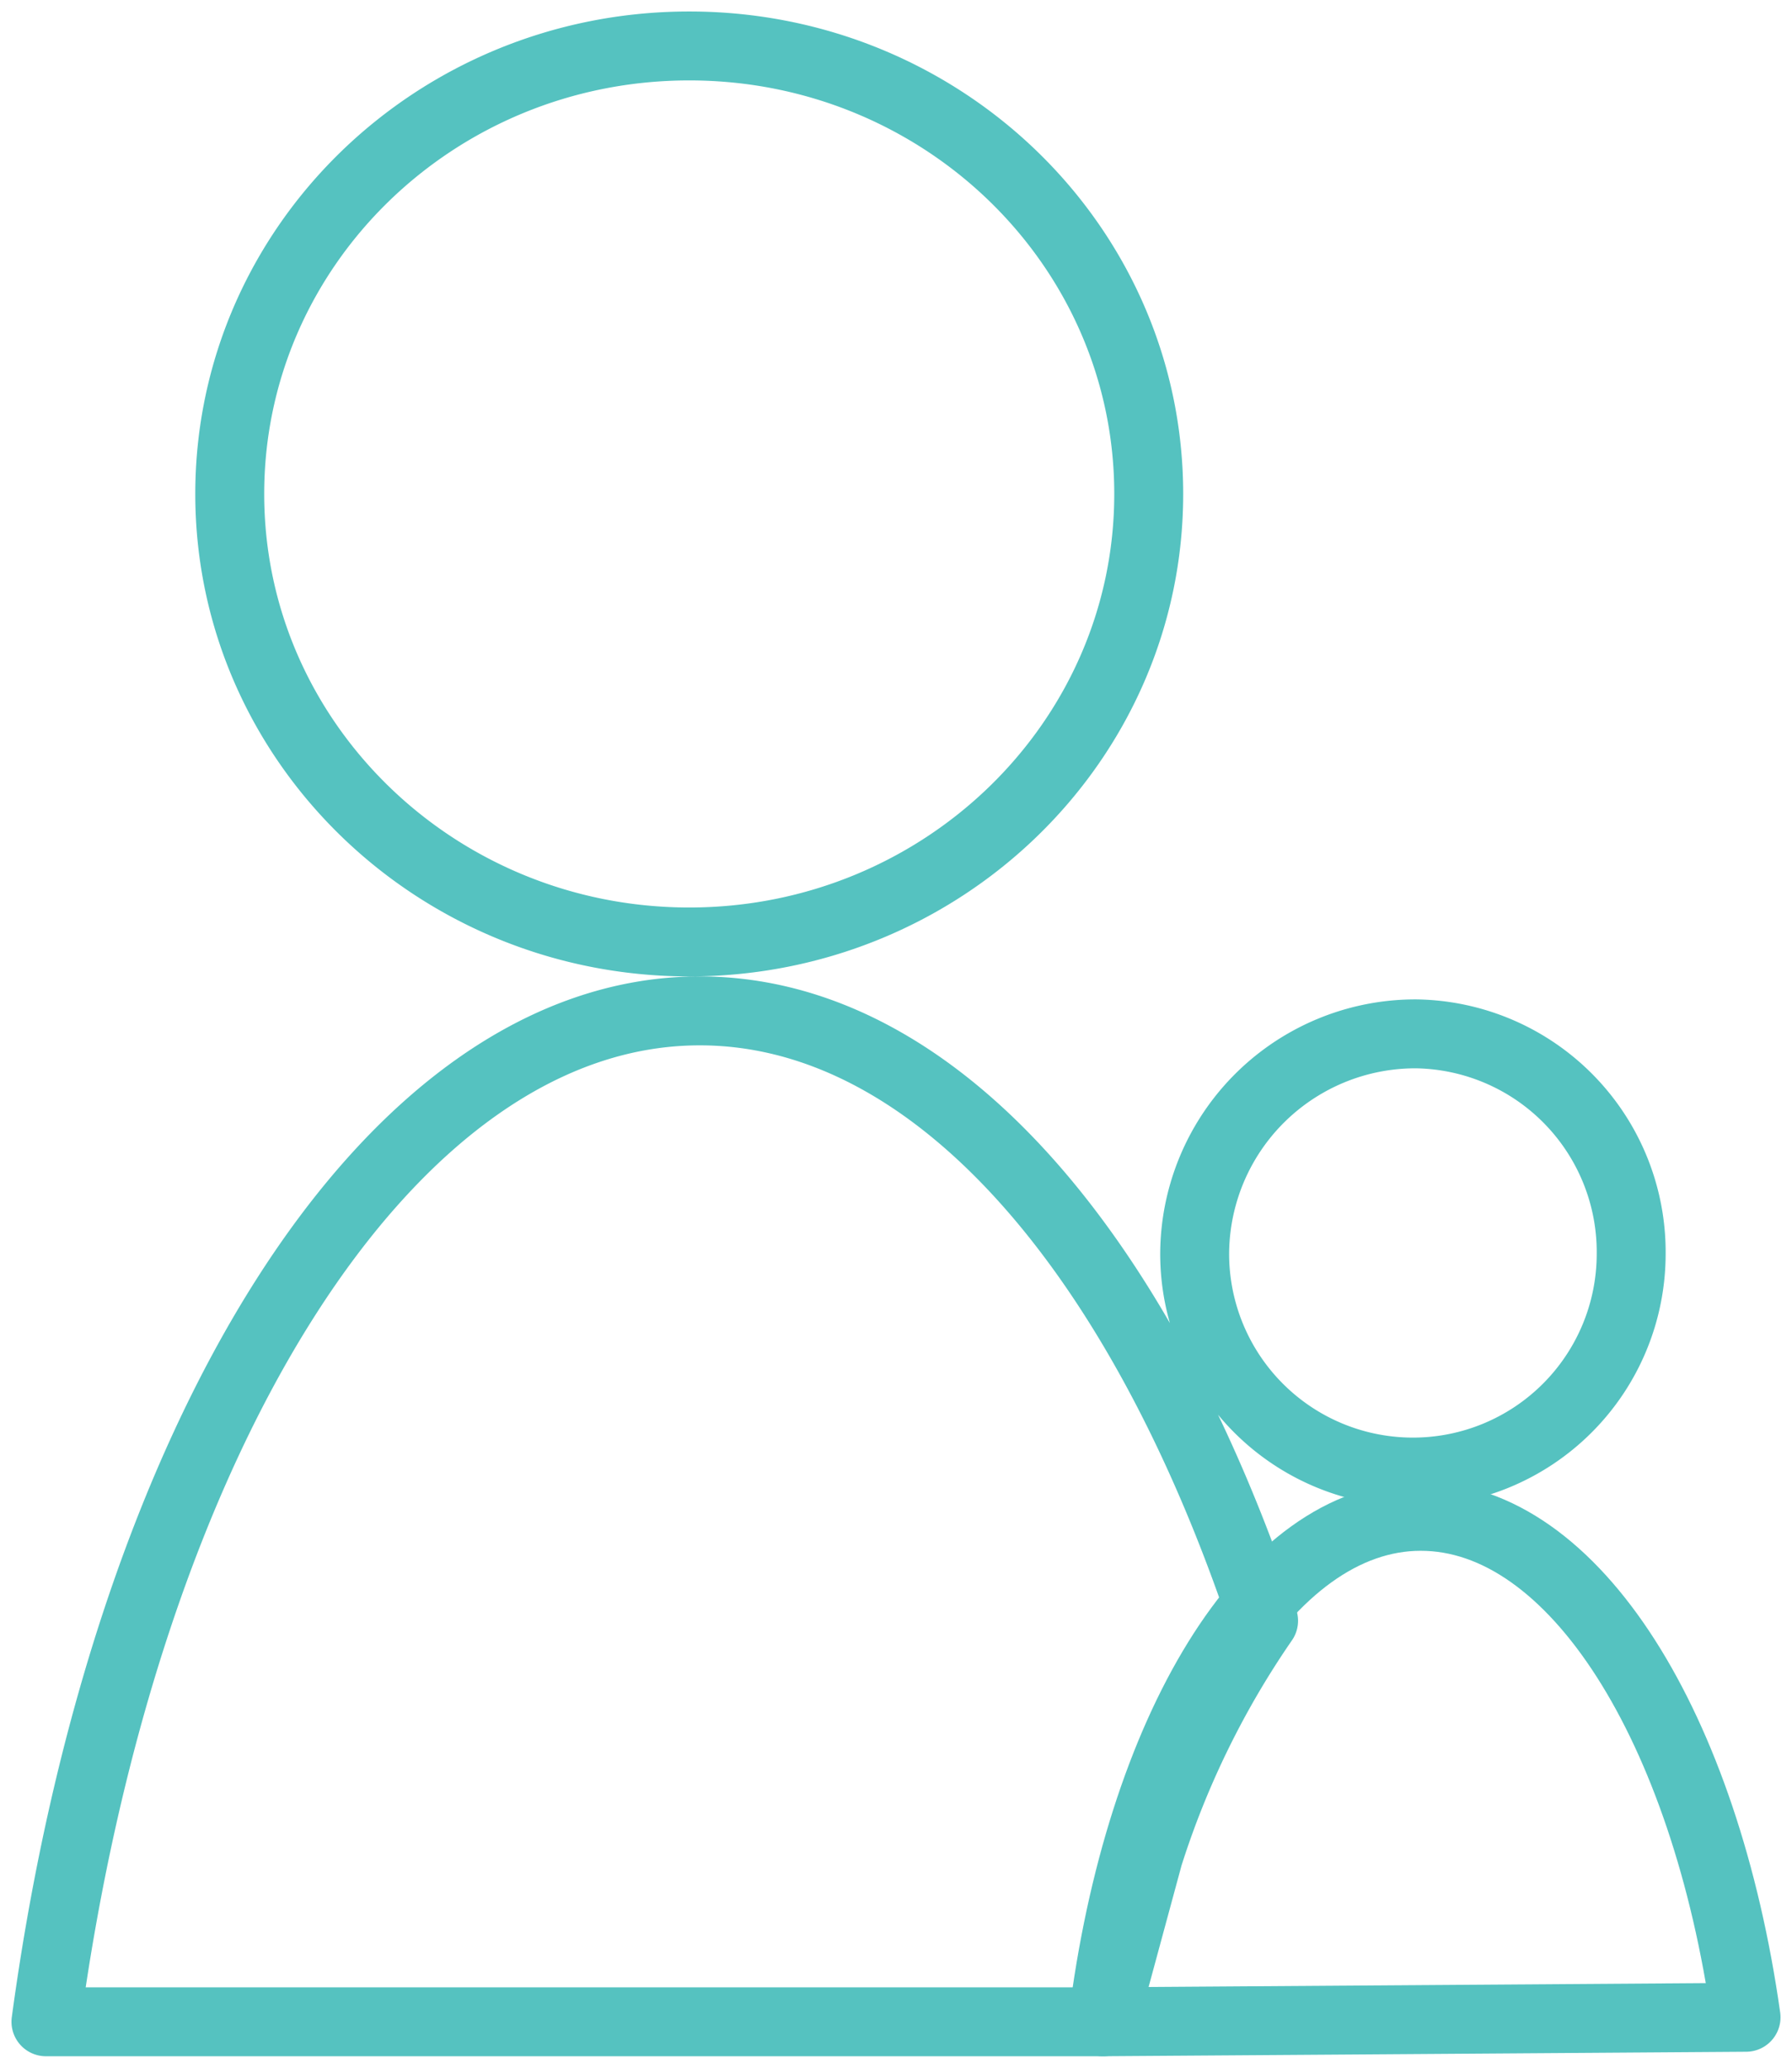 <svg viewBox="0 0 78 90" xmlns="http://www.w3.org/2000/svg"><g stroke="#55C2C0" stroke-width="3" fill="none" fill-rule="evenodd" stroke-linecap="round" stroke-linejoin="round"><path d="M30 2c11.054 0 20 8.733 20 19.5S41.03 41 30 41s-20-8.726-20-19.5S18.946 2 30 2zm19.99 78.769A38.453 38.453 0 0 1 55 70.545C49.662 54.545 40.701 44 30.46 44 16.87 44 5.432 62.656 2 88h46.03l1.96-7.231zM61.653 45A9.5 9.5 0 0 1 71 54.578a9.5 9.5 0 0 1-19-.009A9.608 9.608 0 0 1 61.653 45h0z"/><path d="M76 87.805C74.221 75.205 68.532 66 61.839 66S49.572 75.345 48 88l28-.195z"/></g></svg>
